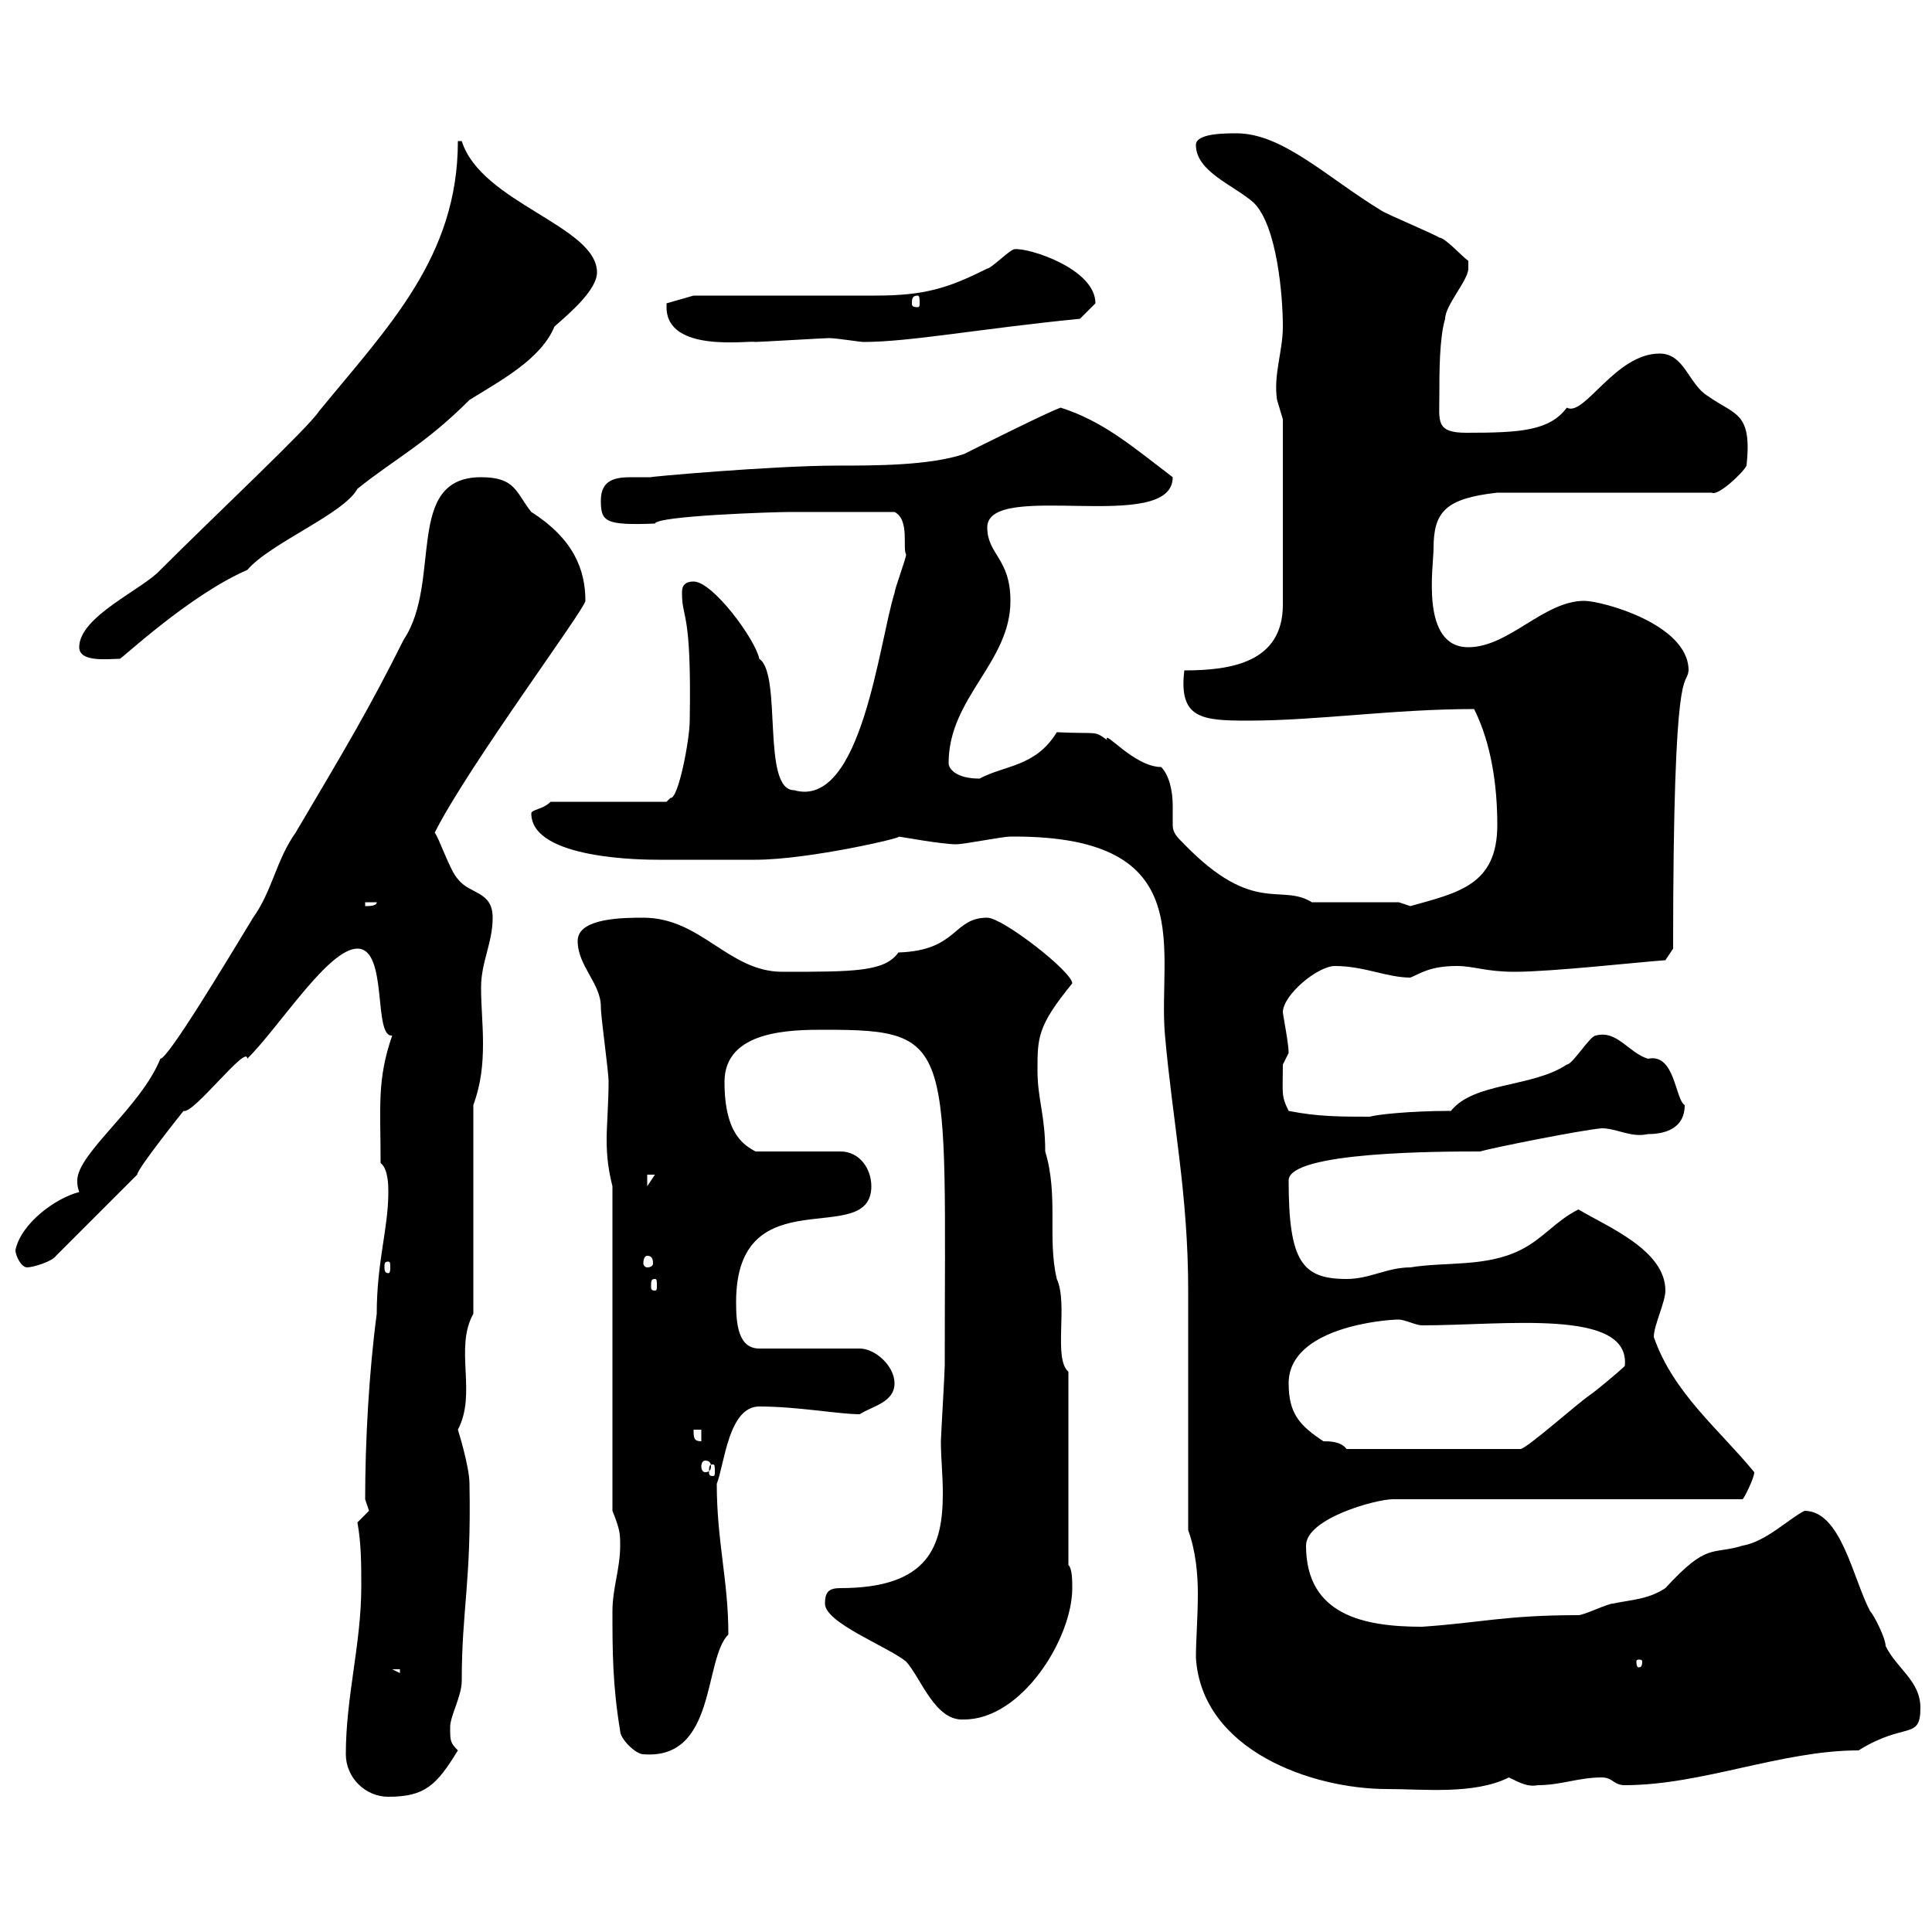 <svg xmlns="http://www.w3.org/2000/svg" xmlns:xlink="http://www.w3.org/1999/xlink" width="300" height="300"><path d="M53.70 272.40C53.70 276 56.70 279 60.30 279C66 279 67.80 277.20 71.10 271.80C69.90 270.60 69.90 270.30 69.90 268.20C69.90 266.40 71.70 263.40 71.70 261C71.70 249.90 73.20 245.70 72.90 230.40C72.90 227.70 71.10 222 71.10 222C74.10 216.30 70.50 209.40 73.50 204L73.50 171.60C74.70 168.30 75 165.30 75 162C75 159 74.70 156.30 74.70 153.30C74.70 149.40 76.50 146.40 76.50 142.50C76.50 138.30 72.90 138.90 71.10 136.50C69.90 135.30 68.10 129.90 67.50 129.30C72.60 119.10 90.90 94.50 90.90 93.30C90.90 88.50 89.10 83.70 82.50 79.50C80.10 76.50 80.10 74.10 74.70 74.10C62.70 74.10 68.70 90.30 62.70 99.30C57.30 110.10 53.70 116.10 45.90 129.30C42.90 133.50 42.30 138.30 39.30 142.50C35.10 149.40 26.10 164.40 24.90 164.40C24.90 164.40 24.90 164.40 24.90 164.40C21.90 171.90 12 179.10 12 183.30C12 183.90 12 184.20 12.30 185.10C8.70 186 3.30 189.90 2.40 194.10C2.40 195 3.30 196.80 4.20 196.80C5.10 196.80 8.10 195.90 8.70 195L21.30 182.40C21.30 181.50 28.50 172.50 28.50 172.50C30 173.10 38.40 162 38.40 164.40C43.50 159.30 51 147.30 55.50 147.30C60.30 147.30 57.90 161.10 60.90 160.80C58.50 167.70 59.10 171.90 59.10 180.60C60.30 181.50 60.30 184.20 60.30 185.10C60.30 190.80 58.50 195.90 58.50 204C57.30 213 56.70 223.80 56.70 232.80C56.70 232.80 57.30 234.60 57.30 234.60C57.30 234.60 55.50 236.40 55.50 236.40C56.10 239.70 56.10 243 56.10 246.30C56.10 255.30 53.70 263.40 53.70 272.40ZM184.50 237.60C185.70 240.90 186 244.50 186 247.50C186 251.10 185.70 254.70 185.70 257.40C186.60 271.80 203.70 277.80 215.40 277.80C221.10 277.80 228.90 278.70 234.30 276C236.10 276.90 237.30 277.50 238.80 277.20C242.40 277.20 245.10 276 248.70 276C250.50 276 250.50 277.20 252.30 277.20C264.30 277.20 276.60 271.80 288.60 271.80C295.80 267.30 298.20 270.30 298.20 265.20C298.20 261 294.60 259.20 292.80 255.60C292.80 254.40 291 250.80 290.40 250.20C287.70 245.10 285.90 234.60 280.20 234.60C277.80 235.80 274.20 239.40 270.60 240C265.80 241.50 265.20 239.40 258.60 246.60C255.90 248.40 253.20 248.40 250.50 249C249.60 249 246 250.80 245.10 250.80C233.70 250.80 229.80 252 220.80 252.60C211.80 252.60 202.80 250.80 202.80 240C202.80 235.80 213.60 232.80 216.30 232.80L270.60 232.80C270.90 232.50 272.40 229.50 272.40 228.60C267 222 259.80 216.30 256.80 207.60C256.80 205.80 258.60 202.20 258.60 200.40C258.60 194.10 249.60 190.50 245.10 187.80C241.50 189.60 239.70 192.30 236.10 194.10C230.70 196.80 224.40 195.90 219 196.80C215.40 196.80 212.70 198.60 209.10 198.60C202.20 198.60 200.10 195.90 200.10 183.30C200.10 178.80 223.80 178.80 229.80 178.80C231.90 178.20 245.40 175.50 248.70 175.20C251.10 175.20 253.20 176.70 255.90 176.10C258.60 176.10 261.60 175.20 261.60 171.60C260.10 170.70 260.10 163.50 255.90 164.40C252.90 163.50 251.10 159.90 247.80 160.80C246.90 160.80 244.20 165.30 243.30 165.30C237.90 168.90 228.90 168 225.30 172.50C218.70 172.50 213.60 173.10 212.70 173.40C208.20 173.40 204.60 173.40 200.10 172.50C198.90 170.10 199.20 169.80 199.20 165.30C199.20 165.30 200.10 163.50 200.10 163.50C200.10 162 199.20 157.50 199.20 157.20C199.20 154.50 204.60 150 207.30 150C211.80 150 215.40 151.80 219 151.80C220.50 151.20 222 150 226.20 150C228.90 150 230.70 150.90 235.20 150.90C240.90 150.90 254.40 149.40 258.60 149.10L259.80 147.30C259.80 100.80 261.90 107.10 262.20 104.10C262.20 96.90 248.70 93.30 246 93.30C239.70 93.30 234.30 100.50 228 100.50C220.50 100.50 222.60 87.90 222.60 85.20C222.60 79.50 224.40 77.40 232.50 76.50L265.80 76.50C266.70 77.10 270.60 73.50 271.20 72.30C272.10 63.90 269.40 64.50 265.20 61.50C262.20 59.70 261.60 54.90 257.70 54.90C250.80 54.90 246 64.80 243.30 63.30C240.60 66.90 236.10 67.20 227.70 67.20C222.90 67.20 223.50 65.40 223.50 61.50C223.50 57.90 223.50 52.50 224.40 49.50C224.40 47.40 228 43.50 228 41.70C228 41.70 228 40.50 228 40.50C227.10 39.90 224.40 36.90 223.50 36.90C222.60 36.30 215.40 33.30 214.50 32.70C206.10 27.60 199.20 20.70 192 20.70C190.20 20.70 185.70 20.70 185.70 22.50C185.70 26.70 191.70 28.80 194.70 31.50C198.30 35.10 199.20 45.90 199.20 50.70C199.20 54.60 197.70 58.20 198.30 62.10C198.30 62.10 199.20 65.10 199.20 65.10L199.20 93.90C199.20 102.90 191.10 104.10 183.90 104.10C183 111.60 186.60 111.90 193.80 111.90C204.60 111.90 216.30 110.10 228.90 110.10C231.60 115.50 232.50 122.10 232.50 128.10C232.50 137.40 226.50 138.60 219 140.70C219 140.70 217.20 140.10 217.20 140.10C215.40 140.10 205.50 140.10 203.70 140.10C198.90 137.10 194.70 142.20 183.90 131.10C182.70 129.90 182.10 129.30 182.10 128.10C182.10 127.50 182.10 126.30 182.10 125.10C182.10 122.70 181.50 120.30 180.30 119.10C176.10 119.10 171.30 113.10 171.90 114.90C169.80 113.40 170.70 114 164.10 113.70C160.80 119.10 156 118.80 152.10 120.90C148.50 120.90 147.30 119.40 147.30 118.50C147.30 108.30 156.90 102.90 156.90 93.30C156.90 86.70 153.30 86.10 153.30 81.90C153.30 74.40 182.10 83.10 182.10 74.10C175.80 69.30 171.30 65.40 164.70 63.30C162.90 63.90 152.10 69.30 149.70 70.50C144.30 72.30 135.90 72.30 129.90 72.30C120 72.30 99.90 74.10 101.10 74.10C99.90 74.10 98.70 74.10 98.10 74.10C95.70 74.10 93.30 74.40 93.30 77.70C93.30 81 93.90 81.60 101.70 81.30C102 80.10 120 79.50 122.70 79.50C125.40 79.50 132 79.50 138.90 79.50C141.30 80.70 140.10 85.20 140.70 86.10C140.70 86.70 138.90 91.50 138.90 92.10C136.50 99.60 133.80 125.70 123.30 122.70C118.20 122.70 121.50 104.70 117.90 102.30C117.30 99.30 110.70 90.30 107.70 90.30C105.90 90.30 105.90 91.50 105.90 92.10C105.90 96.30 107.40 94.50 107.10 111.90C107.10 114.90 105.30 124.20 104.10 123.90C104.10 123.90 103.50 124.50 103.50 124.50L85.50 124.50C84.30 125.70 82.50 125.70 82.50 126.30C82.50 133.50 100.20 133.50 102.30 133.50C105 133.50 114.30 133.50 117.30 133.50C125.70 133.50 141 129.90 139.50 129.90C139.80 129.90 146.10 131.10 148.50 131.10C149.70 131.10 155.70 129.90 156.90 129.90C157.50 129.90 157.50 129.90 157.50 129.90C186.60 129.90 179.70 147.60 180.90 160.80C182.10 174.30 184.50 185.40 184.50 200.40C184.50 205.80 184.50 232.20 184.50 237.60ZM96.30 268.80C96.30 270 98.70 272.40 99.90 272.40C111.30 273.30 109.20 257.70 113.10 253.80C113.10 245.40 111.30 239.40 111.30 230.40C112.50 227.40 113.10 218.40 117.90 218.40C123.90 218.40 130.20 219.60 133.50 219.60C135.30 218.40 138.90 217.80 138.90 214.80C138.90 212.10 135.90 209.40 133.50 209.40L117.90 209.40C114.60 209.40 114.30 205.50 114.30 202.20C114.30 182.40 135.30 194.10 135.30 184.20C135.30 181.50 133.50 178.80 130.50 178.80L117.30 178.80C115.80 177.90 112.50 176.40 112.50 168C112.50 159.90 123 159.90 128.10 159.90C148.50 159.90 146.70 162 146.70 212.10C146.70 213 146.10 223.20 146.10 223.80C146.10 226.50 146.40 228.90 146.40 231.90C146.40 240 144.30 246.60 130.50 246.60C128.70 246.60 128.10 247.20 128.10 249C128.10 252 137.70 255.60 140.70 258C143.10 260.70 145.20 267.30 149.70 267C158.70 267 166.50 254.40 166.50 246.60C166.50 245.40 166.50 243.60 165.90 243L165.90 213C163.50 210.90 165.90 202.50 164.10 198.60C162.60 192.30 164.40 185.70 162.30 178.80C162.30 173.10 161.10 170.70 161.10 166.20C161.10 161.10 161.10 159.30 166.50 152.70C166.50 150.90 155.70 142.50 153.30 142.50C147.90 142.50 148.80 147.60 139.50 147.90C137.40 150.90 132.60 150.90 121.50 150.90C113.10 150.90 108.90 142.50 99.90 142.50C96.90 142.50 89.70 142.50 89.70 146.10C89.70 150 93.30 152.70 93.30 156.30C93.30 158.10 94.50 166.20 94.50 168C94.50 171.30 94.20 174.60 94.20 177C94.20 179.70 94.50 181.80 95.10 184.20L95.10 234.60C96.30 237.60 96.30 238.20 96.30 240C96.30 243.60 95.10 246.60 95.10 250.20C95.10 256.20 95.10 261.60 96.30 268.80ZM60.90 259.20L62.10 259.20L62.10 259.80ZM255 258C255 258.90 254.70 258.90 254.40 258.90C254.40 258.90 254.10 258.90 254.10 258C254.10 257.70 254.40 257.70 254.40 257.70C254.70 257.70 255 257.70 255 258ZM110.70 227.40C111 227.40 111 227.70 111 228.60C111 228.90 111 229.20 110.70 229.20C110.10 229.20 110.10 228.90 110.10 228.60C110.10 227.70 110.10 227.40 110.70 227.40ZM109.50 226.80C110.10 226.80 110.40 227.10 110.40 227.70C110.40 228.30 110.10 228.60 109.50 228.60C109.20 228.60 108.90 228.30 108.90 227.70C108.90 227.10 109.20 226.80 109.50 226.80ZM205.50 223.80C201.90 221.40 200.10 219.60 200.10 214.80C200.10 206.10 215.10 204.90 217.20 204.90C218.10 204.90 219.90 205.80 220.80 205.80C233.70 205.80 253.20 203.10 252.30 212.10C251.40 213 247.80 216 246.90 216.60C245.10 217.80 237 225 236.10 225L209.10 225C208.20 223.80 206.40 223.80 205.50 223.80ZM107.70 222L108.90 222L108.90 223.80C107.70 223.80 107.70 223.20 107.70 222ZM101.70 198.60C102 198.60 102 198.90 102 199.80C102 200.10 102 200.40 101.70 200.40C101.10 200.40 101.10 200.10 101.10 199.80C101.10 198.90 101.10 198.60 101.70 198.60ZM60.30 195.90C60.60 195.90 60.60 196.20 60.60 196.80C60.60 197.10 60.60 197.70 60.30 197.70C59.70 197.70 59.70 197.10 59.70 196.80C59.70 196.20 59.70 195.90 60.30 195.90ZM100.50 195C101.10 195 101.40 195.30 101.40 196.20C101.40 196.50 101.10 196.80 100.50 196.80C100.20 196.80 99.90 196.50 99.90 196.20C99.90 195.30 100.20 195 100.50 195ZM100.50 182.40L101.70 182.40L100.50 184.20ZM56.70 140.10L58.50 140.10C58.50 140.70 57.30 140.70 56.70 140.70ZM12.30 100.50C12.30 102.90 16.80 102.30 18.60 102.30C18.90 102.30 29.40 92.40 38.40 88.50C42 84.30 53.40 79.80 55.50 75.90C61.50 71.10 66 69 72.90 62.10C77.70 59.10 84 55.80 86.10 50.70C88.50 48.60 92.70 45 92.70 42.30C92.70 35.10 74.70 31.50 71.70 21.90L71.10 21.90C71.10 39.90 60.30 50.70 49.50 63.90C48 66.30 33.30 80.10 24.90 88.50C22.20 91.50 12.30 95.70 12.30 100.50ZM103.50 47.70C103.50 54.90 116.40 52.80 117.30 53.10C117.90 53.10 128.10 52.50 128.70 52.50C129.90 52.50 133.50 53.10 134.10 53.10C141.30 53.10 152.40 51 167.70 49.50C167.70 49.50 169.50 47.70 170.10 47.10C170.10 41.70 159.60 38.40 157.50 38.70C156.90 38.70 153.90 41.70 153.30 41.70C147.30 44.70 143.70 45.90 135.90 45.90C131.70 45.90 112.50 45.90 107.70 45.90L103.50 47.10C103.50 47.10 103.50 47.70 103.50 47.70ZM142.50 45.90C142.80 45.90 142.80 46.50 142.80 47.10C142.80 47.40 142.80 47.70 142.50 47.70C141.60 47.70 141.60 47.40 141.60 47.10C141.60 46.50 141.60 45.90 142.50 45.90Z"/></svg>